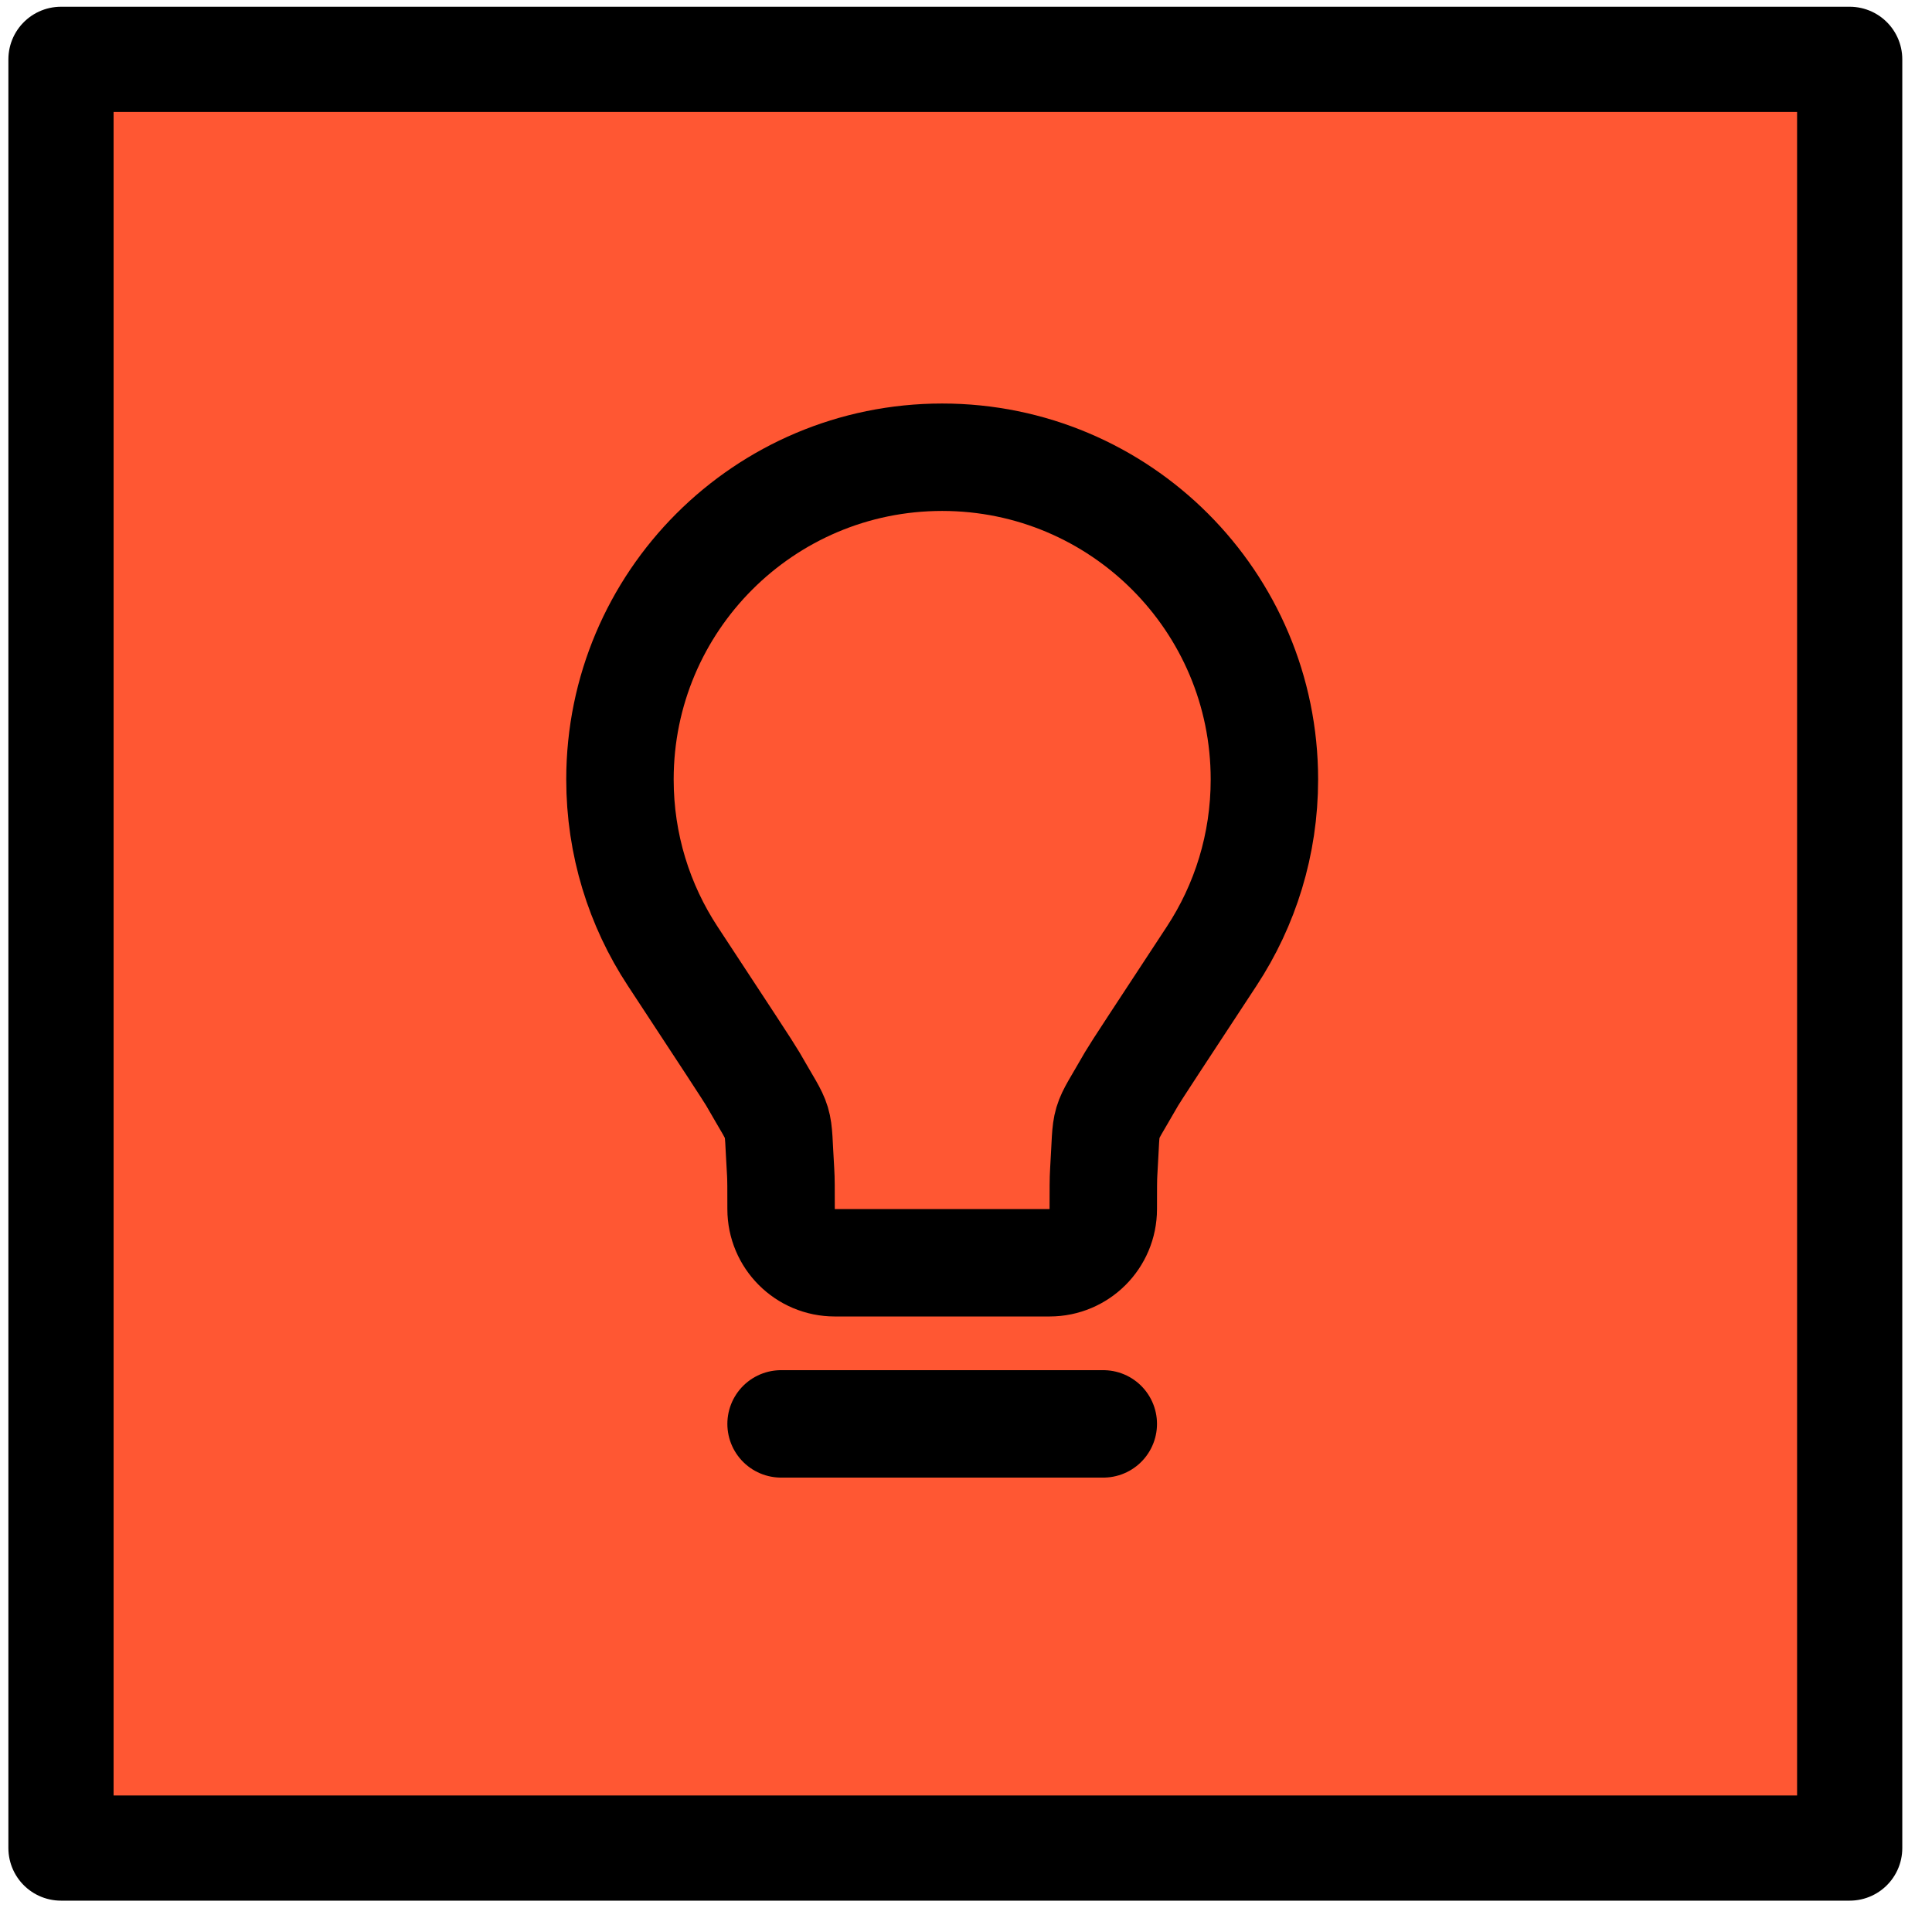 <svg width="53" height="53" viewBox="0 0 53 53" fill="none" xmlns="http://www.w3.org/2000/svg">
<rect x="1.673" y="1.628" width="49.069" height="49.069" fill="#FF5733" stroke="black" stroke-width="2.886" stroke-linejoin="round"/>
<path d="M21.427 39.061H30.266M25.846 12.543C20.964 12.543 17.007 16.5 17.007 21.382C17.007 23.171 17.538 24.836 18.452 26.228C19.858 28.368 20.56 29.437 20.651 29.597C21.462 31.019 21.313 30.517 21.415 32.151C21.427 32.335 21.427 32.613 21.427 33.168C21.427 33.982 22.086 34.641 22.9 34.641L28.793 34.641C29.607 34.641 30.266 33.982 30.266 33.168C30.266 32.613 30.266 32.335 30.278 32.151C30.38 30.517 30.23 31.019 31.041 29.597C31.132 29.437 31.835 28.368 33.241 26.228C34.155 24.836 34.686 23.171 34.686 21.382C34.686 16.5 30.728 12.543 25.846 12.543Z" stroke="black" stroke-width="2.947" stroke-linecap="round" stroke-linejoin="round"/>
</svg>
